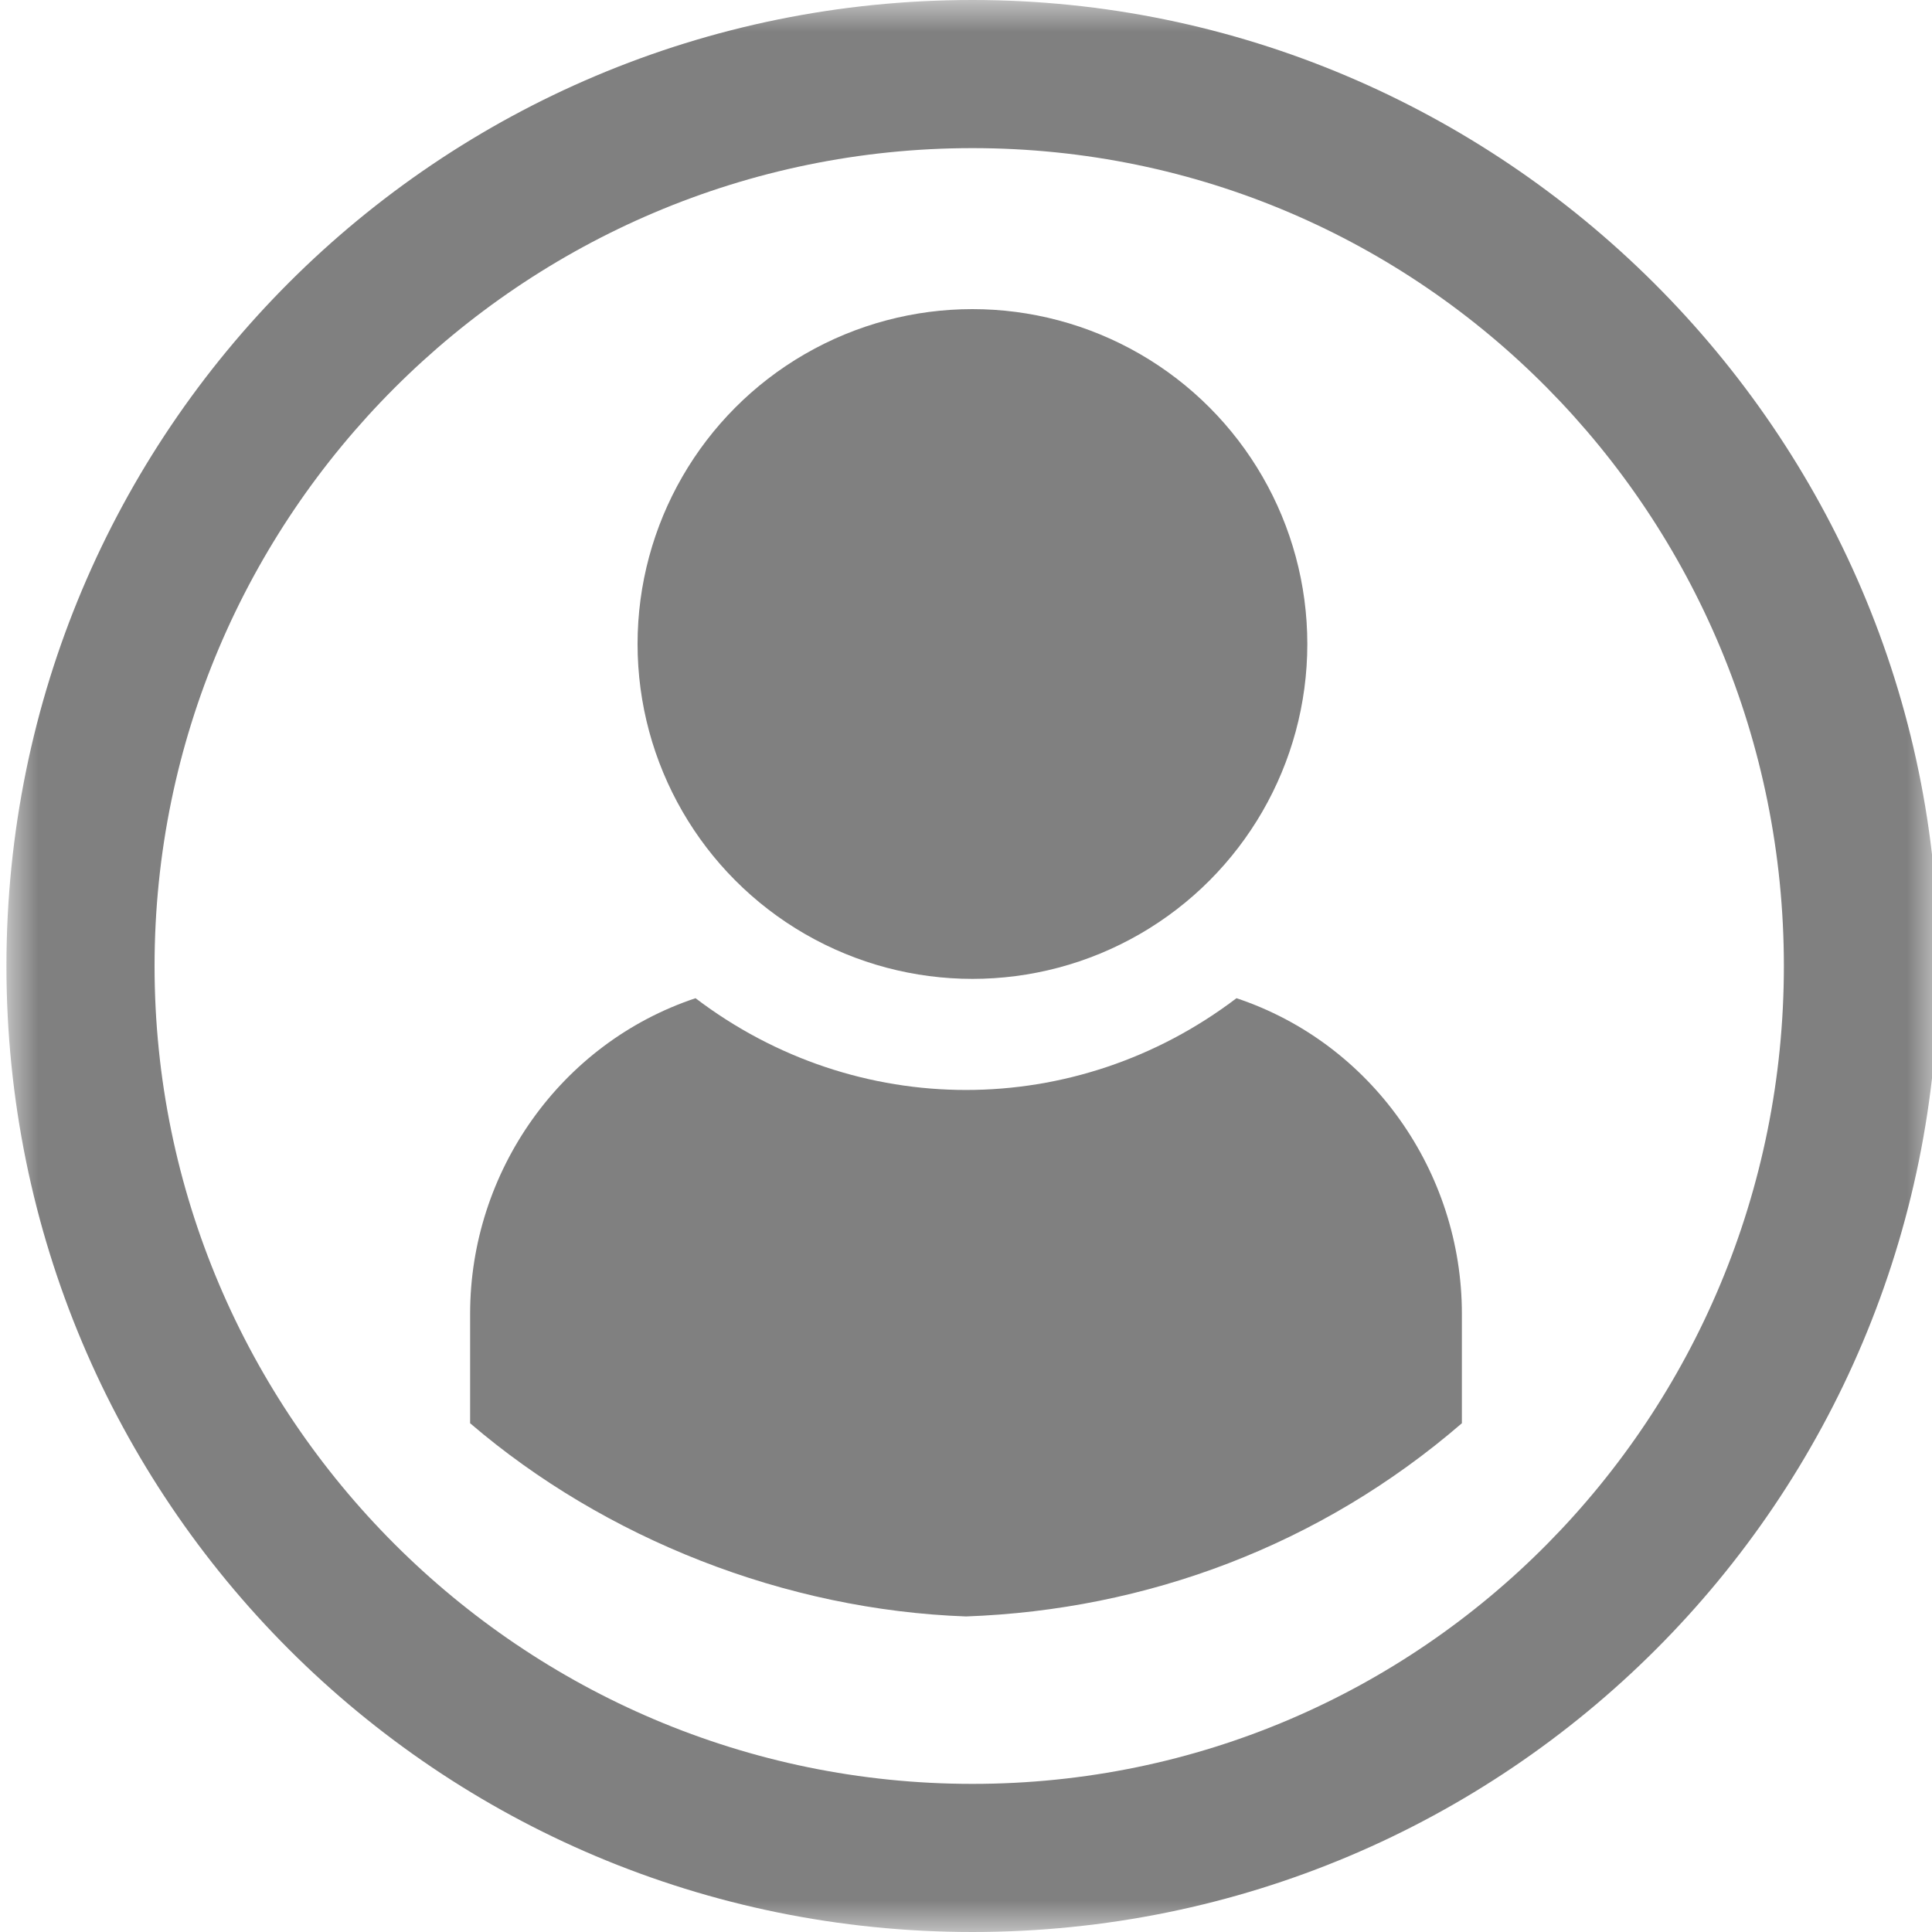 <?xml version="1.0" encoding="utf-8"?>
<!-- Generator: Adobe Illustrator 25.1.0, SVG Export Plug-In . SVG Version: 6.00 Build 0)  -->
<svg version="1.1" id="Layer_1" xmlns="http://www.w3.org/2000/svg" xmlns:xlink="http://www.w3.org/1999/xlink" x="0px" y="0px"
	 viewBox="0 0 30 30" style="enable-background:new 0 0 30 30;" xml:space="preserve">
<style type="text/css">
	.st0{filter:url(#Adobe_OpacityMaskFilter);}
	.st1{fill-rule:evenodd;clip-rule:evenodd;fill:#FFFFFF;}
	.st2{mask:url(#l6d26qfwmb_1_);fill-rule:evenodd;clip-rule:evenodd;fill:#808080;}
	.st3{fill:#808080;}
</style>
<g>
	<g>
		<g>
			<g transform="translate(-1072, -46) translate(1072, 46)">
				<defs>
					<filter id="Adobe_OpacityMaskFilter" filterUnits="userSpaceOnUse" x="0.1" y="0" width="30" height="30">
						<feColorMatrix  type="matrix" values="1 0 0 0 0  0 1 0 0 0  0 0 1 0 0  0 0 0 1 0"/>
					</filter>
				</defs>
				<mask maskUnits="userSpaceOnUse" x="0.1" y="0" width="30" height="30" id="l6d26qfwmb_1_">
					<g class="st0">
						<path id="_x38_epz6jihwa_1_" class="st1" d="M0.1,0h30v30h-30V0z"/>
					</g>
				</mask>
				<path class="st2" d="M15.1,27.7C8.1,27.7,2.4,22,2.4,15c0-7,5.7-12.7,12.7-12.7S27.7,8,27.7,15S22.1,27.7,15.1,27.7 M15.1,0
					c-8.3,0-15,6.7-15,15s6.7,15,15,15s15-6.7,15-15S23.3,0,15.1,0"/>
			</g>
		</g>
	</g>
</g>
<g>
	<path class="st3" d="M19.2,15.5c-2.5,1.9-5.9,1.9-8.4,0c-2.1,0.7-3.5,2.7-3.5,4.9v1.7c2.1,1.8,4.9,2.9,7.7,3c2.8-0.1,5.5-1.1,7.7-3
		v-1.7C22.7,18.2,21.3,16.2,19.2,15.5z"/>
	<ellipse class="st3" cx="15.1" cy="10" rx="5.2" ry="5.2"/>
</g>
</svg>
